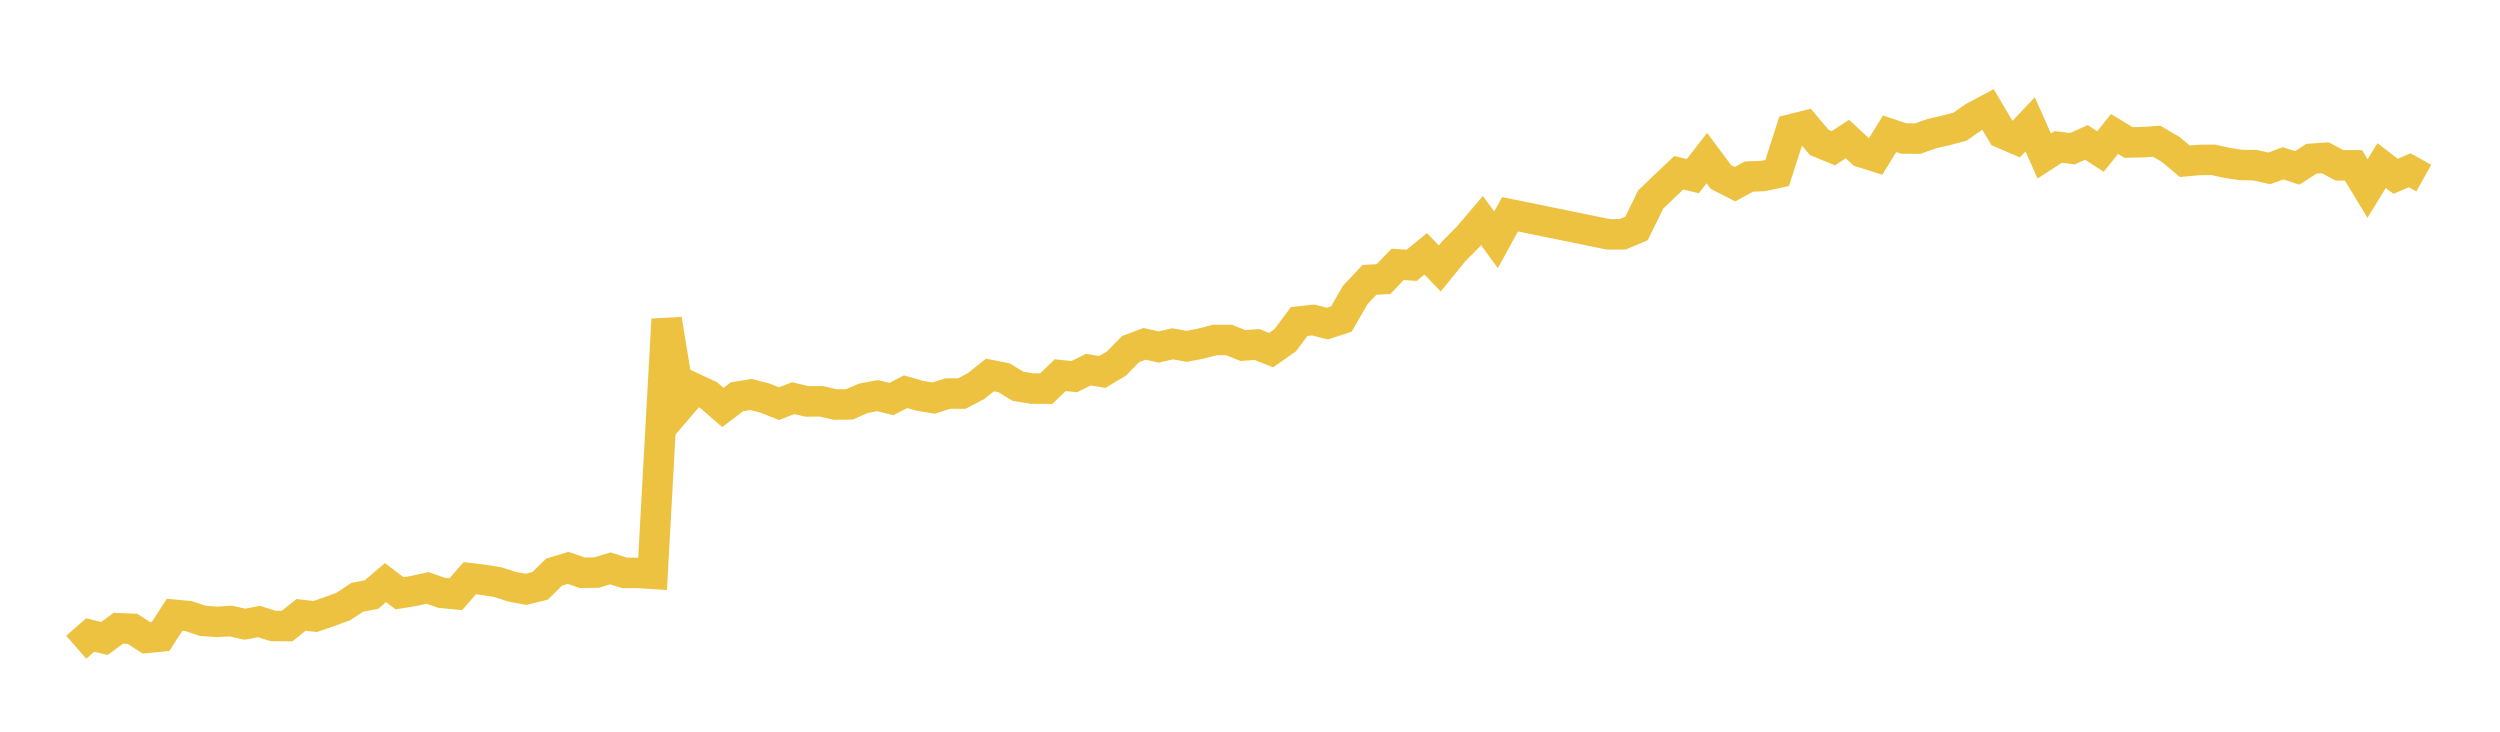 <svg width="164" height="48" xmlns="http://www.w3.org/2000/svg" xmlns:xlink="http://www.w3.org/1999/xlink"><path fill="none" stroke="rgb(237,194,64)" stroke-width="2" d="M5,42.46L5.922,41.656L6.844,41.887L7.766,41.212L8.689,41.25L9.611,41.847L10.533,41.755L11.455,40.33L12.377,40.417L13.299,40.726L14.222,40.794L15.144,40.74L16.066,40.948L16.988,40.773L17.91,41.062L18.832,41.07L19.754,40.335L20.677,40.443L21.599,40.126L22.521,39.786L23.443,39.176L24.365,39.005L25.287,38.222L26.21,38.918L27.132,38.768L28.054,38.567L28.976,38.892L29.898,38.981L30.82,37.93L31.743,38.042L32.665,38.189L33.587,38.49L34.509,38.659L35.431,38.432L36.353,37.528L37.275,37.253L38.198,37.575L39.12,37.561L40.042,37.283L40.964,37.582L41.886,37.584L42.808,37.643L43.731,20.949L44.653,26.573L45.575,25.495L46.497,25.925L47.419,26.731L48.341,26.033L49.263,25.877L50.186,26.115L51.108,26.481L52.03,26.118L52.952,26.334L53.874,26.326L54.796,26.538L55.719,26.526L56.641,26.127L57.563,25.954L58.485,26.175L59.407,25.695L60.329,25.961L61.251,26.115L62.174,25.817L63.096,25.816L64.018,25.334L64.94,24.599L65.862,24.781L66.784,25.34L67.707,25.489L68.629,25.496L69.551,24.612L70.473,24.707L71.395,24.25L72.317,24.401L73.24,23.844L74.162,22.901L75.084,22.556L76.006,22.764L76.928,22.554L77.85,22.722L78.772,22.544L79.695,22.3L80.617,22.303L81.539,22.668L82.461,22.6L83.383,22.969L84.305,22.322L85.228,21.09L86.15,20.992L87.072,21.227L87.994,20.928L88.916,19.333L89.838,18.357L90.76,18.308L91.683,17.344L92.605,17.405L93.527,16.649L94.449,17.613L95.371,16.478L96.293,15.552L97.216,14.469L98.138,15.731L99.06,14.056L105.515,15.374L106.437,15.372L107.359,14.982L108.281,13.094L109.204,12.206L110.126,11.334L111.048,11.556L111.97,10.372L112.892,11.607L113.814,12.082L114.737,11.582L115.659,11.548L116.581,11.349L117.503,8.488L118.425,8.255L119.347,9.347L120.269,9.722L121.192,9.123L122.114,9.983L123.036,10.274L123.958,8.775L124.88,9.085L125.802,9.093L126.725,8.766L127.647,8.555L128.569,8.312L129.491,7.672L130.413,7.179L131.335,8.735L132.257,9.131L133.18,8.157L134.102,10.235L135.024,9.636L135.946,9.757L136.868,9.342L137.79,9.939L138.713,8.79L139.635,9.346L140.557,9.328L141.479,9.266L142.401,9.804L143.323,10.579L144.246,10.495L145.168,10.484L146.09,10.684L147.012,10.823L147.934,10.835L148.856,11.046L149.778,10.713L150.701,11.015L151.623,10.416L152.545,10.352L153.467,10.847L154.389,10.847L155.311,12.368L156.234,10.86L157.156,11.566L158.078,11.17L159,11.685"></path></svg>